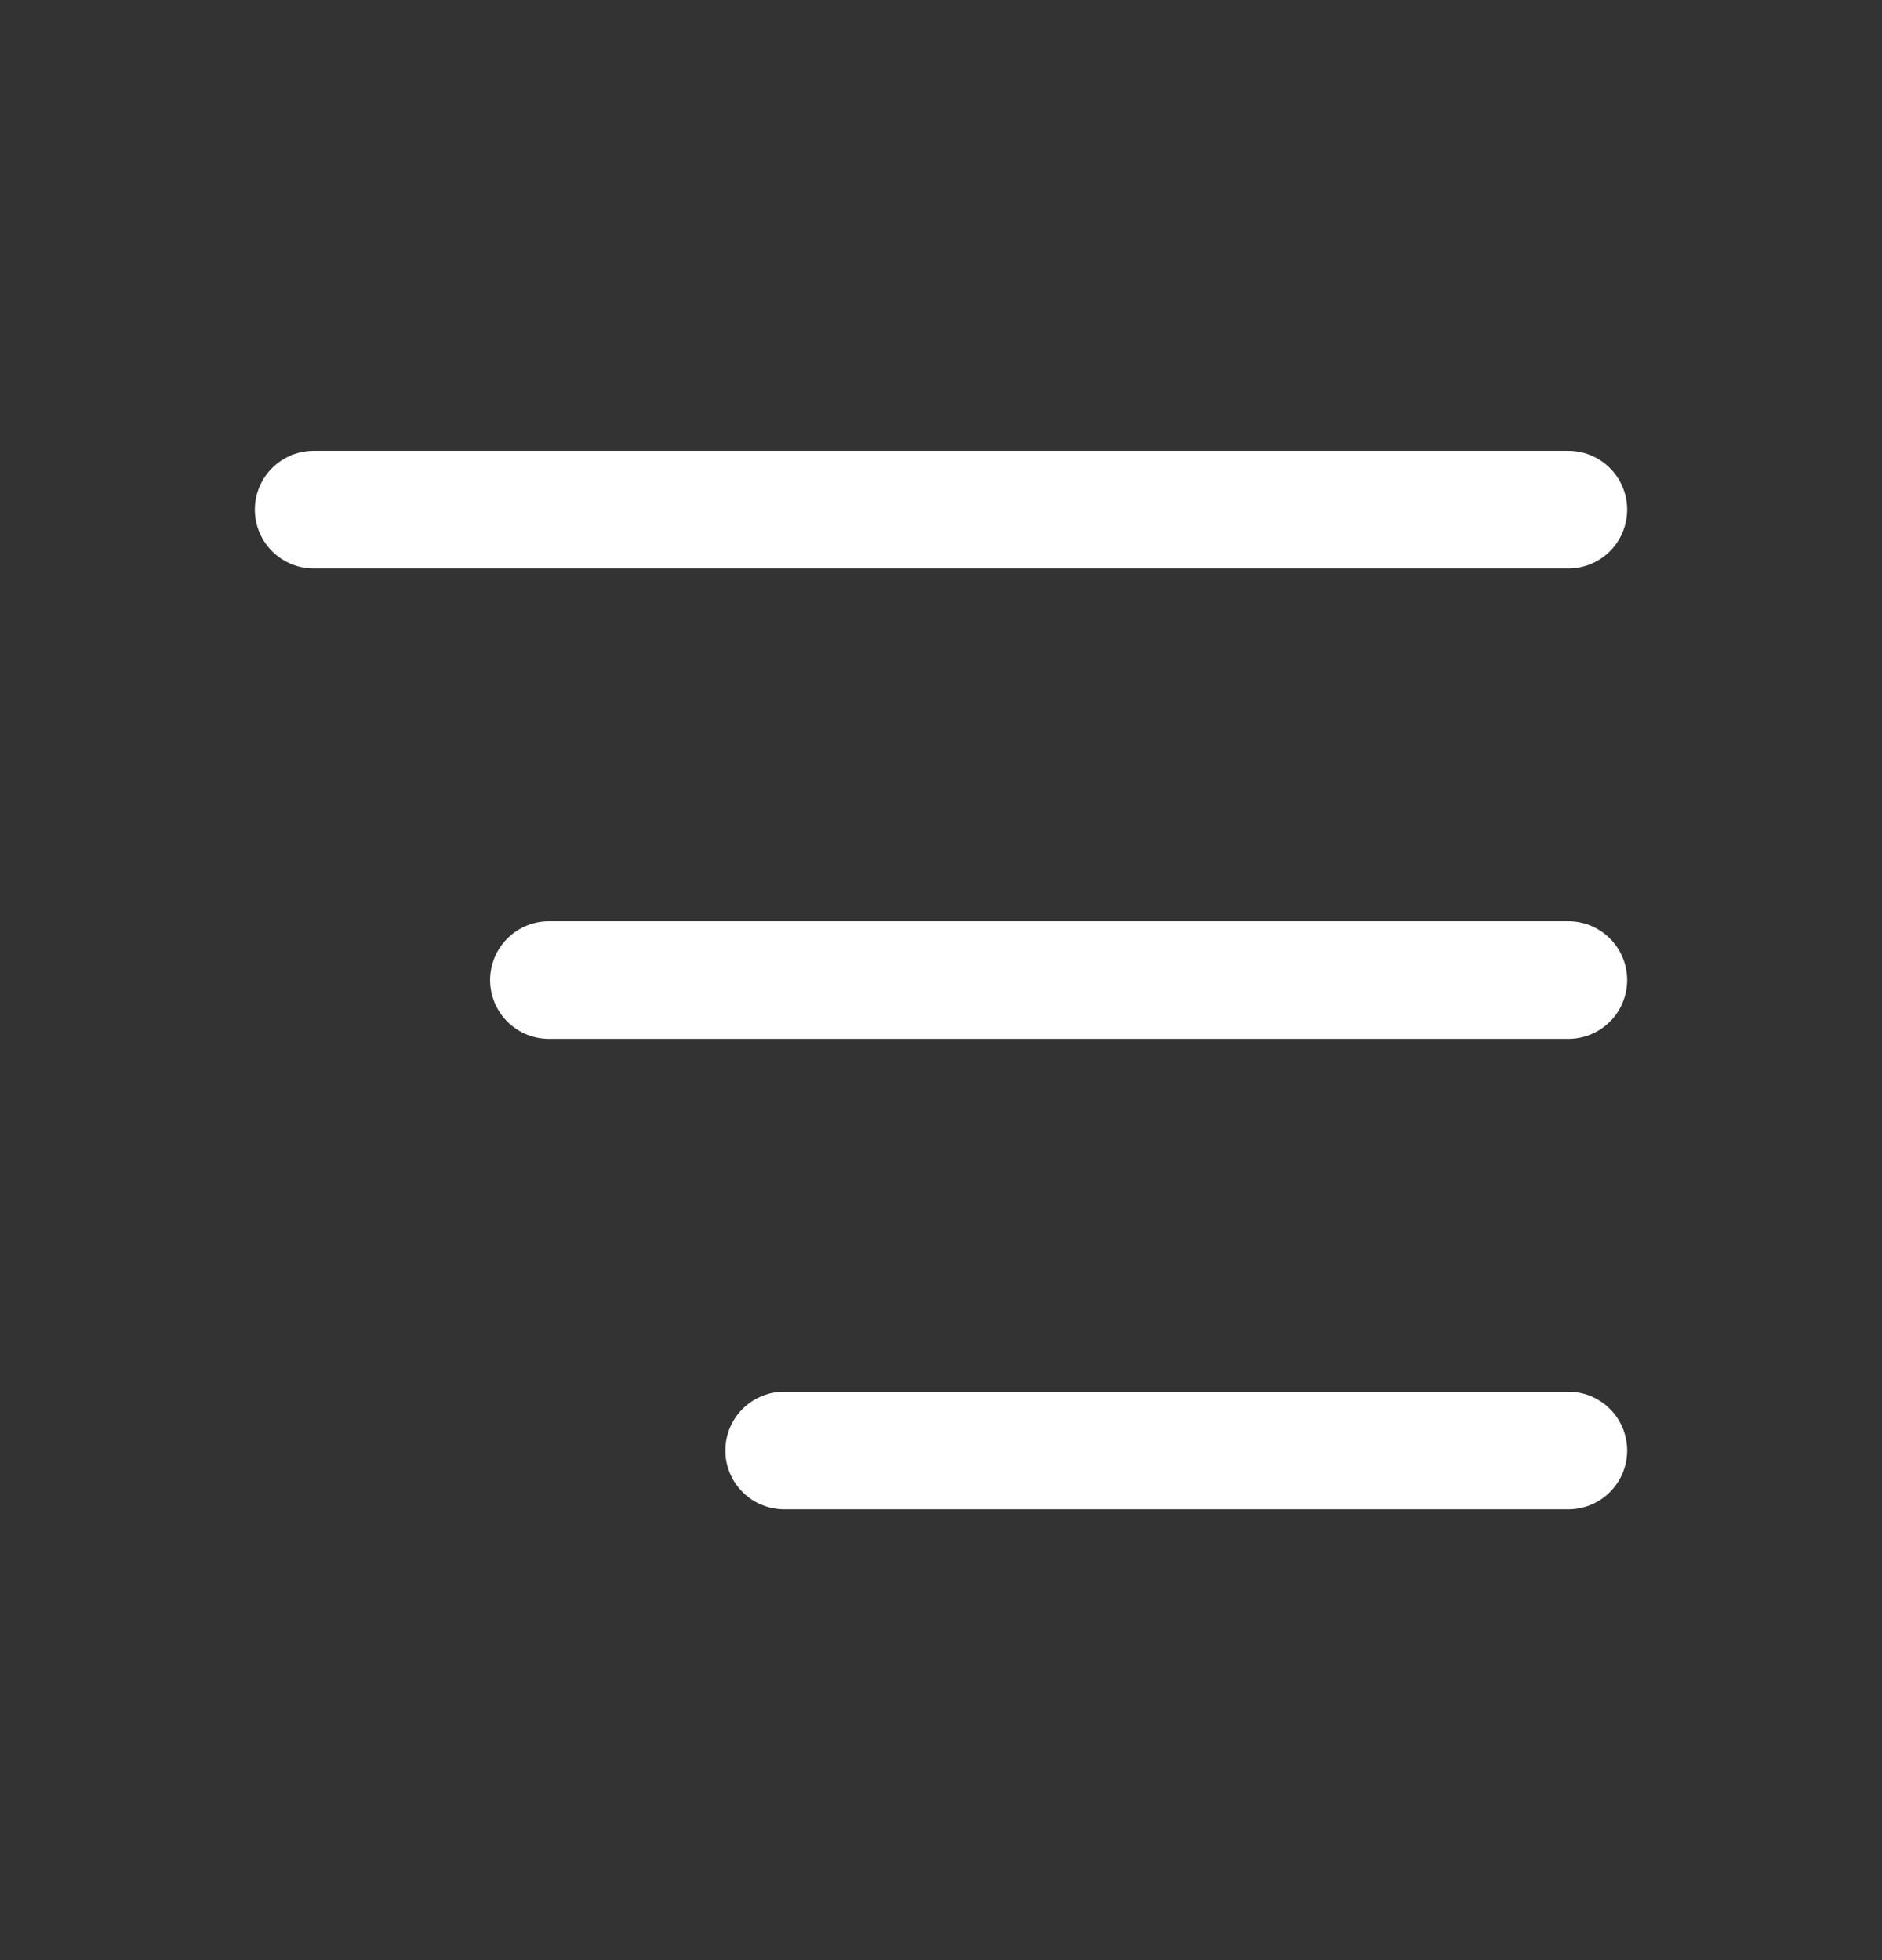 <svg width="24" height="25" viewBox="0 0 24 25" fill="none" xmlns="http://www.w3.org/2000/svg">
<rect x="0" y="0" width="24" height="25" fill="#333333" stroke="none"/>
<g id="Frame" clip-path="url(#clip0_2650_5092)">
<path id="Vector" d="M4 6.5H20" stroke="white" stroke-width="1.5" stroke-linecap="round" stroke-linejoin="round"/>
<path id="Vector_2" d="M7 12.5H20" stroke="white" stroke-width="1.5" stroke-linecap="round" stroke-linejoin="round"/>
<path id="Vector_3" d="M10 18.5H20" stroke="white" stroke-width="1.5" stroke-linecap="round" stroke-linejoin="round"/>
</g>
<defs>
<clipPath id="clip0_2650_5092">
<rect width="24" height="24" fill="white" transform="translate(0 0.5)"/>
</clipPath>
</defs>
</svg>
